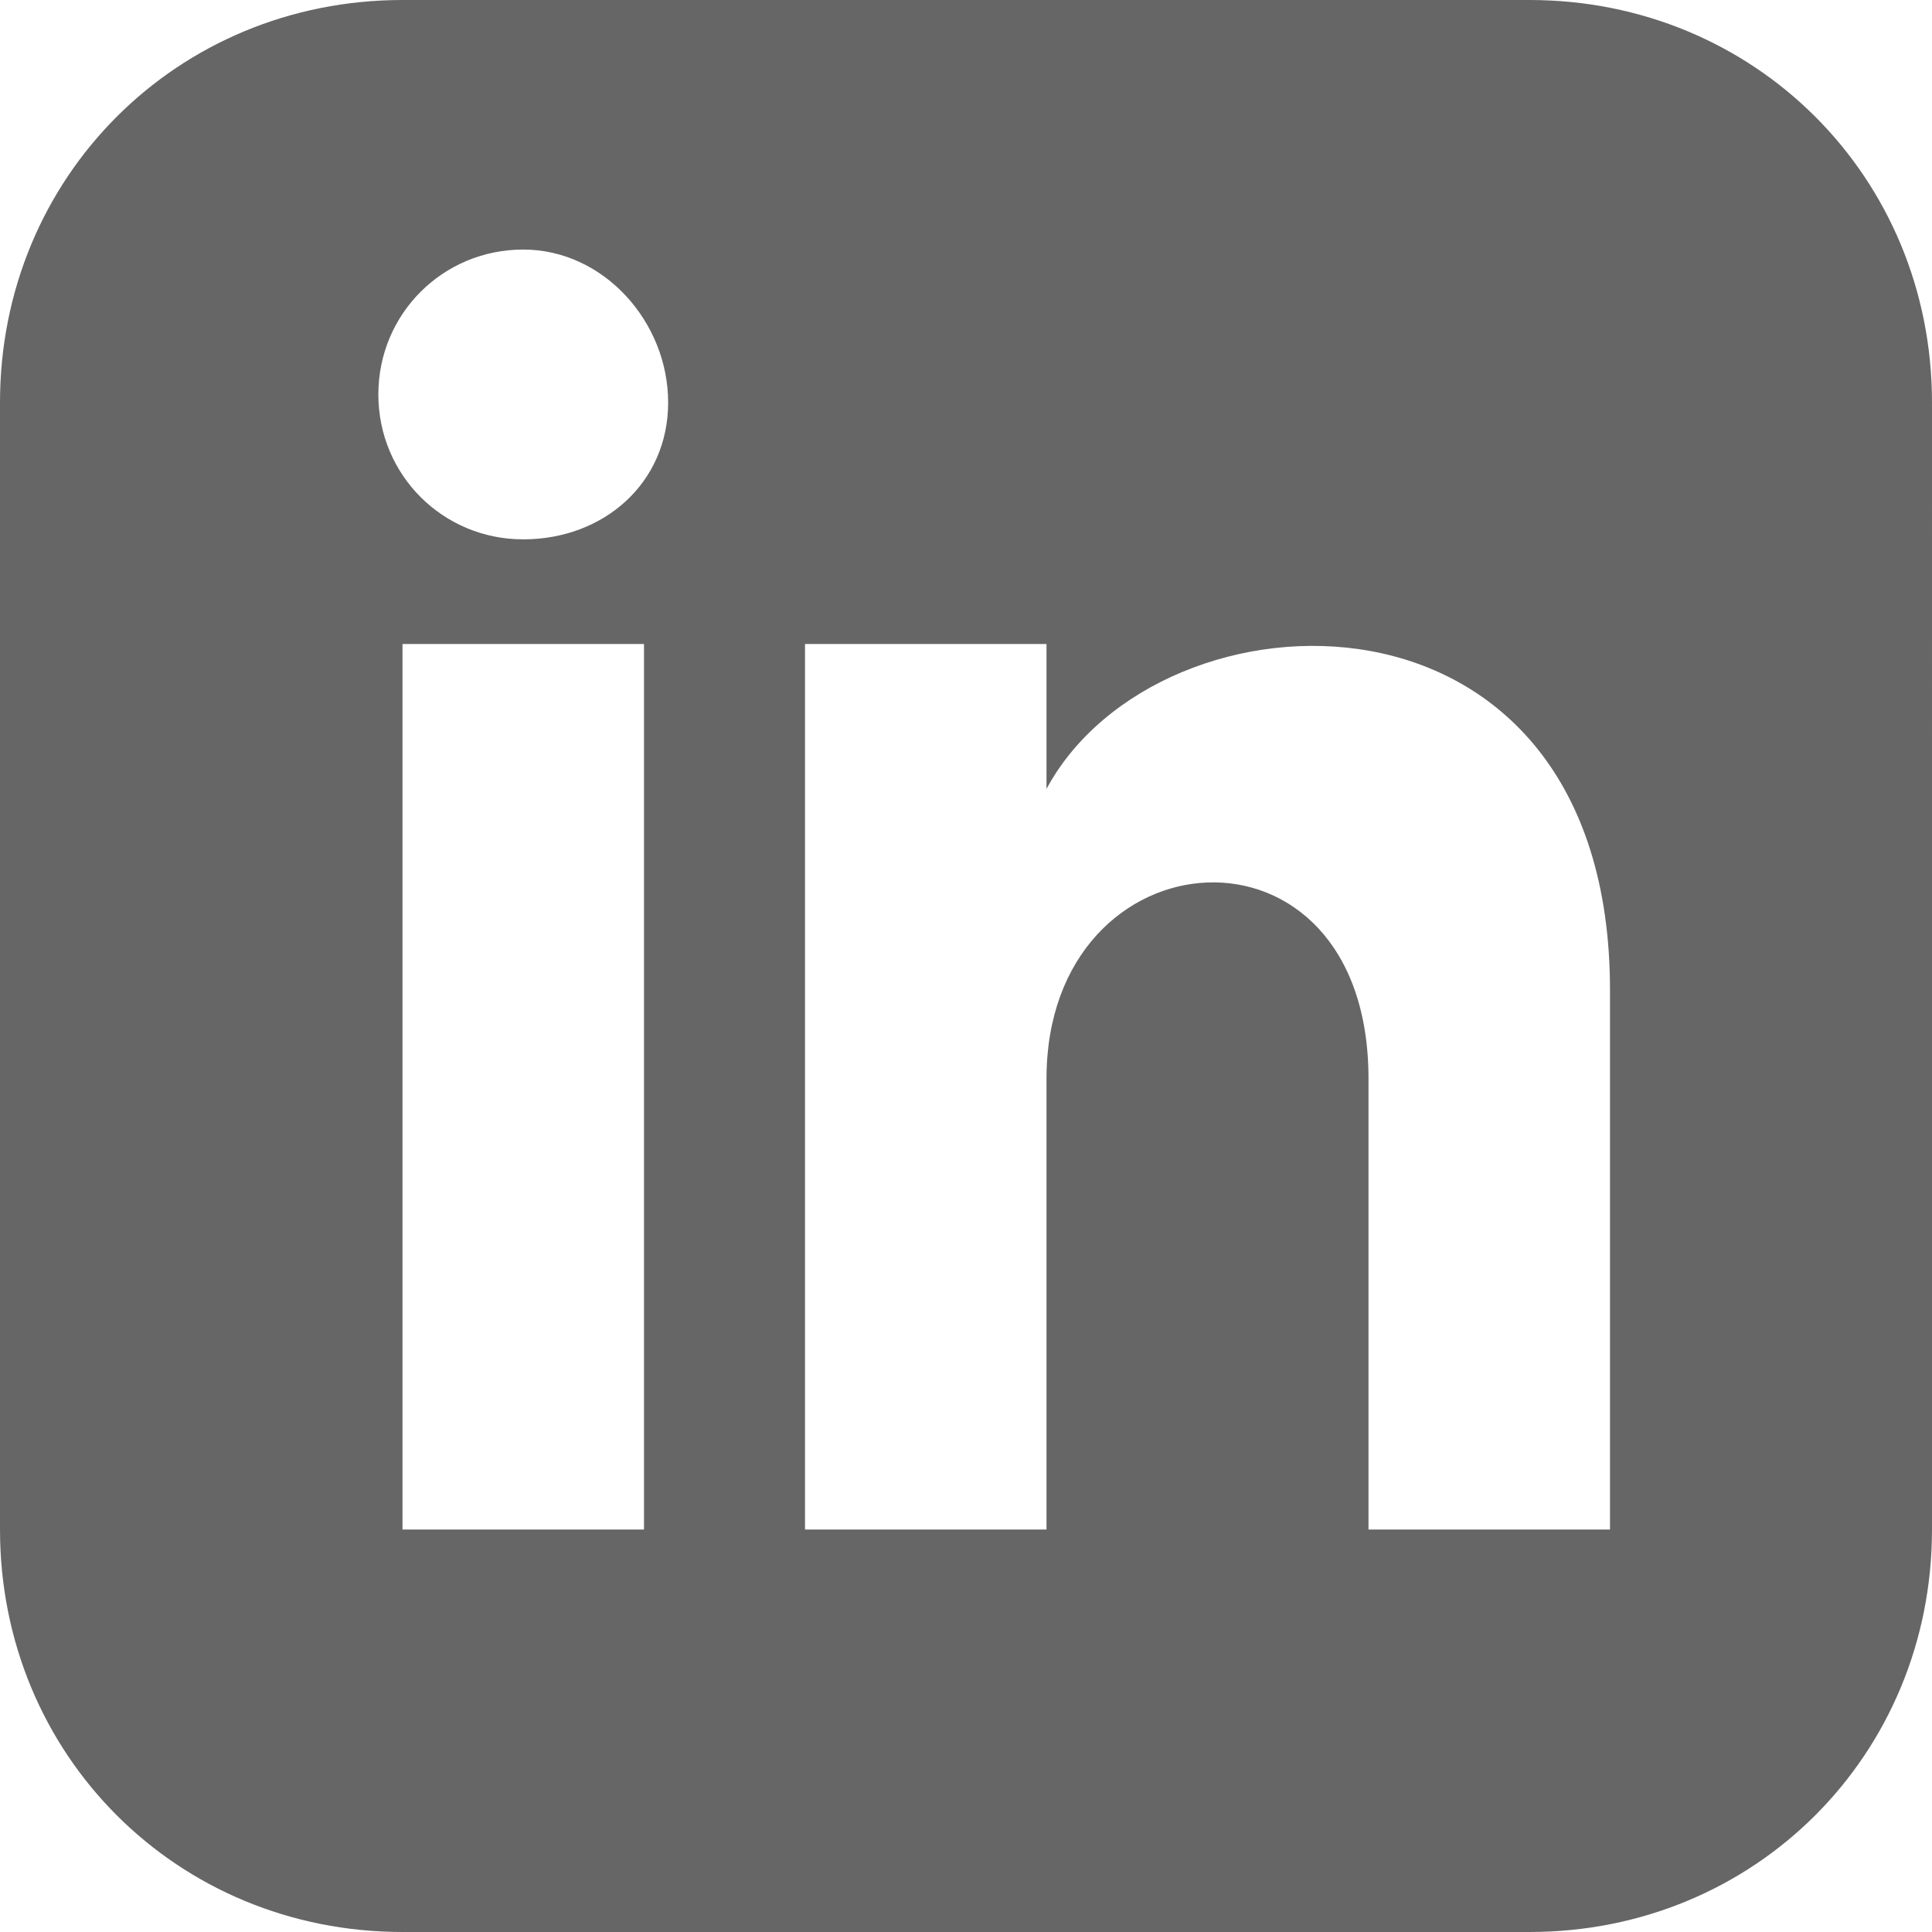 <?xml version="1.0" encoding="UTF-8"?>
<svg xmlns="http://www.w3.org/2000/svg" xmlns:xlink="http://www.w3.org/1999/xlink" version="1.1" id="レイヤー_1" x="0px" y="0px" viewBox="0 0 24 24" width="24" height="24" style="enable-background:new 0 0 24 24;" xml:space="preserve" fill="#666666">
                                <path class="st0" d="M19,0H5C2.2,0,0,2.2,0,5v14c0,2.8,2.2,5,5,5h14c2.8,0,5-2.2,5-5V5C24,2.2,21.8,0,19,0z M8,19H5V8h3V19z                                      M6.5,6.7c-1,0-1.8-0.8-1.8-1.8s0.8-1.8,1.8-1.8S8.3,4,8.3,5S7.5,6.7,6.5,6.7z M20,19h-3v-5.6c0-3.4-4-3.1-4,0V19h-3V8h3v1.8                                     c1.4-2.6,7-2.8,7,2.5V19z"></path>
                                </svg>
